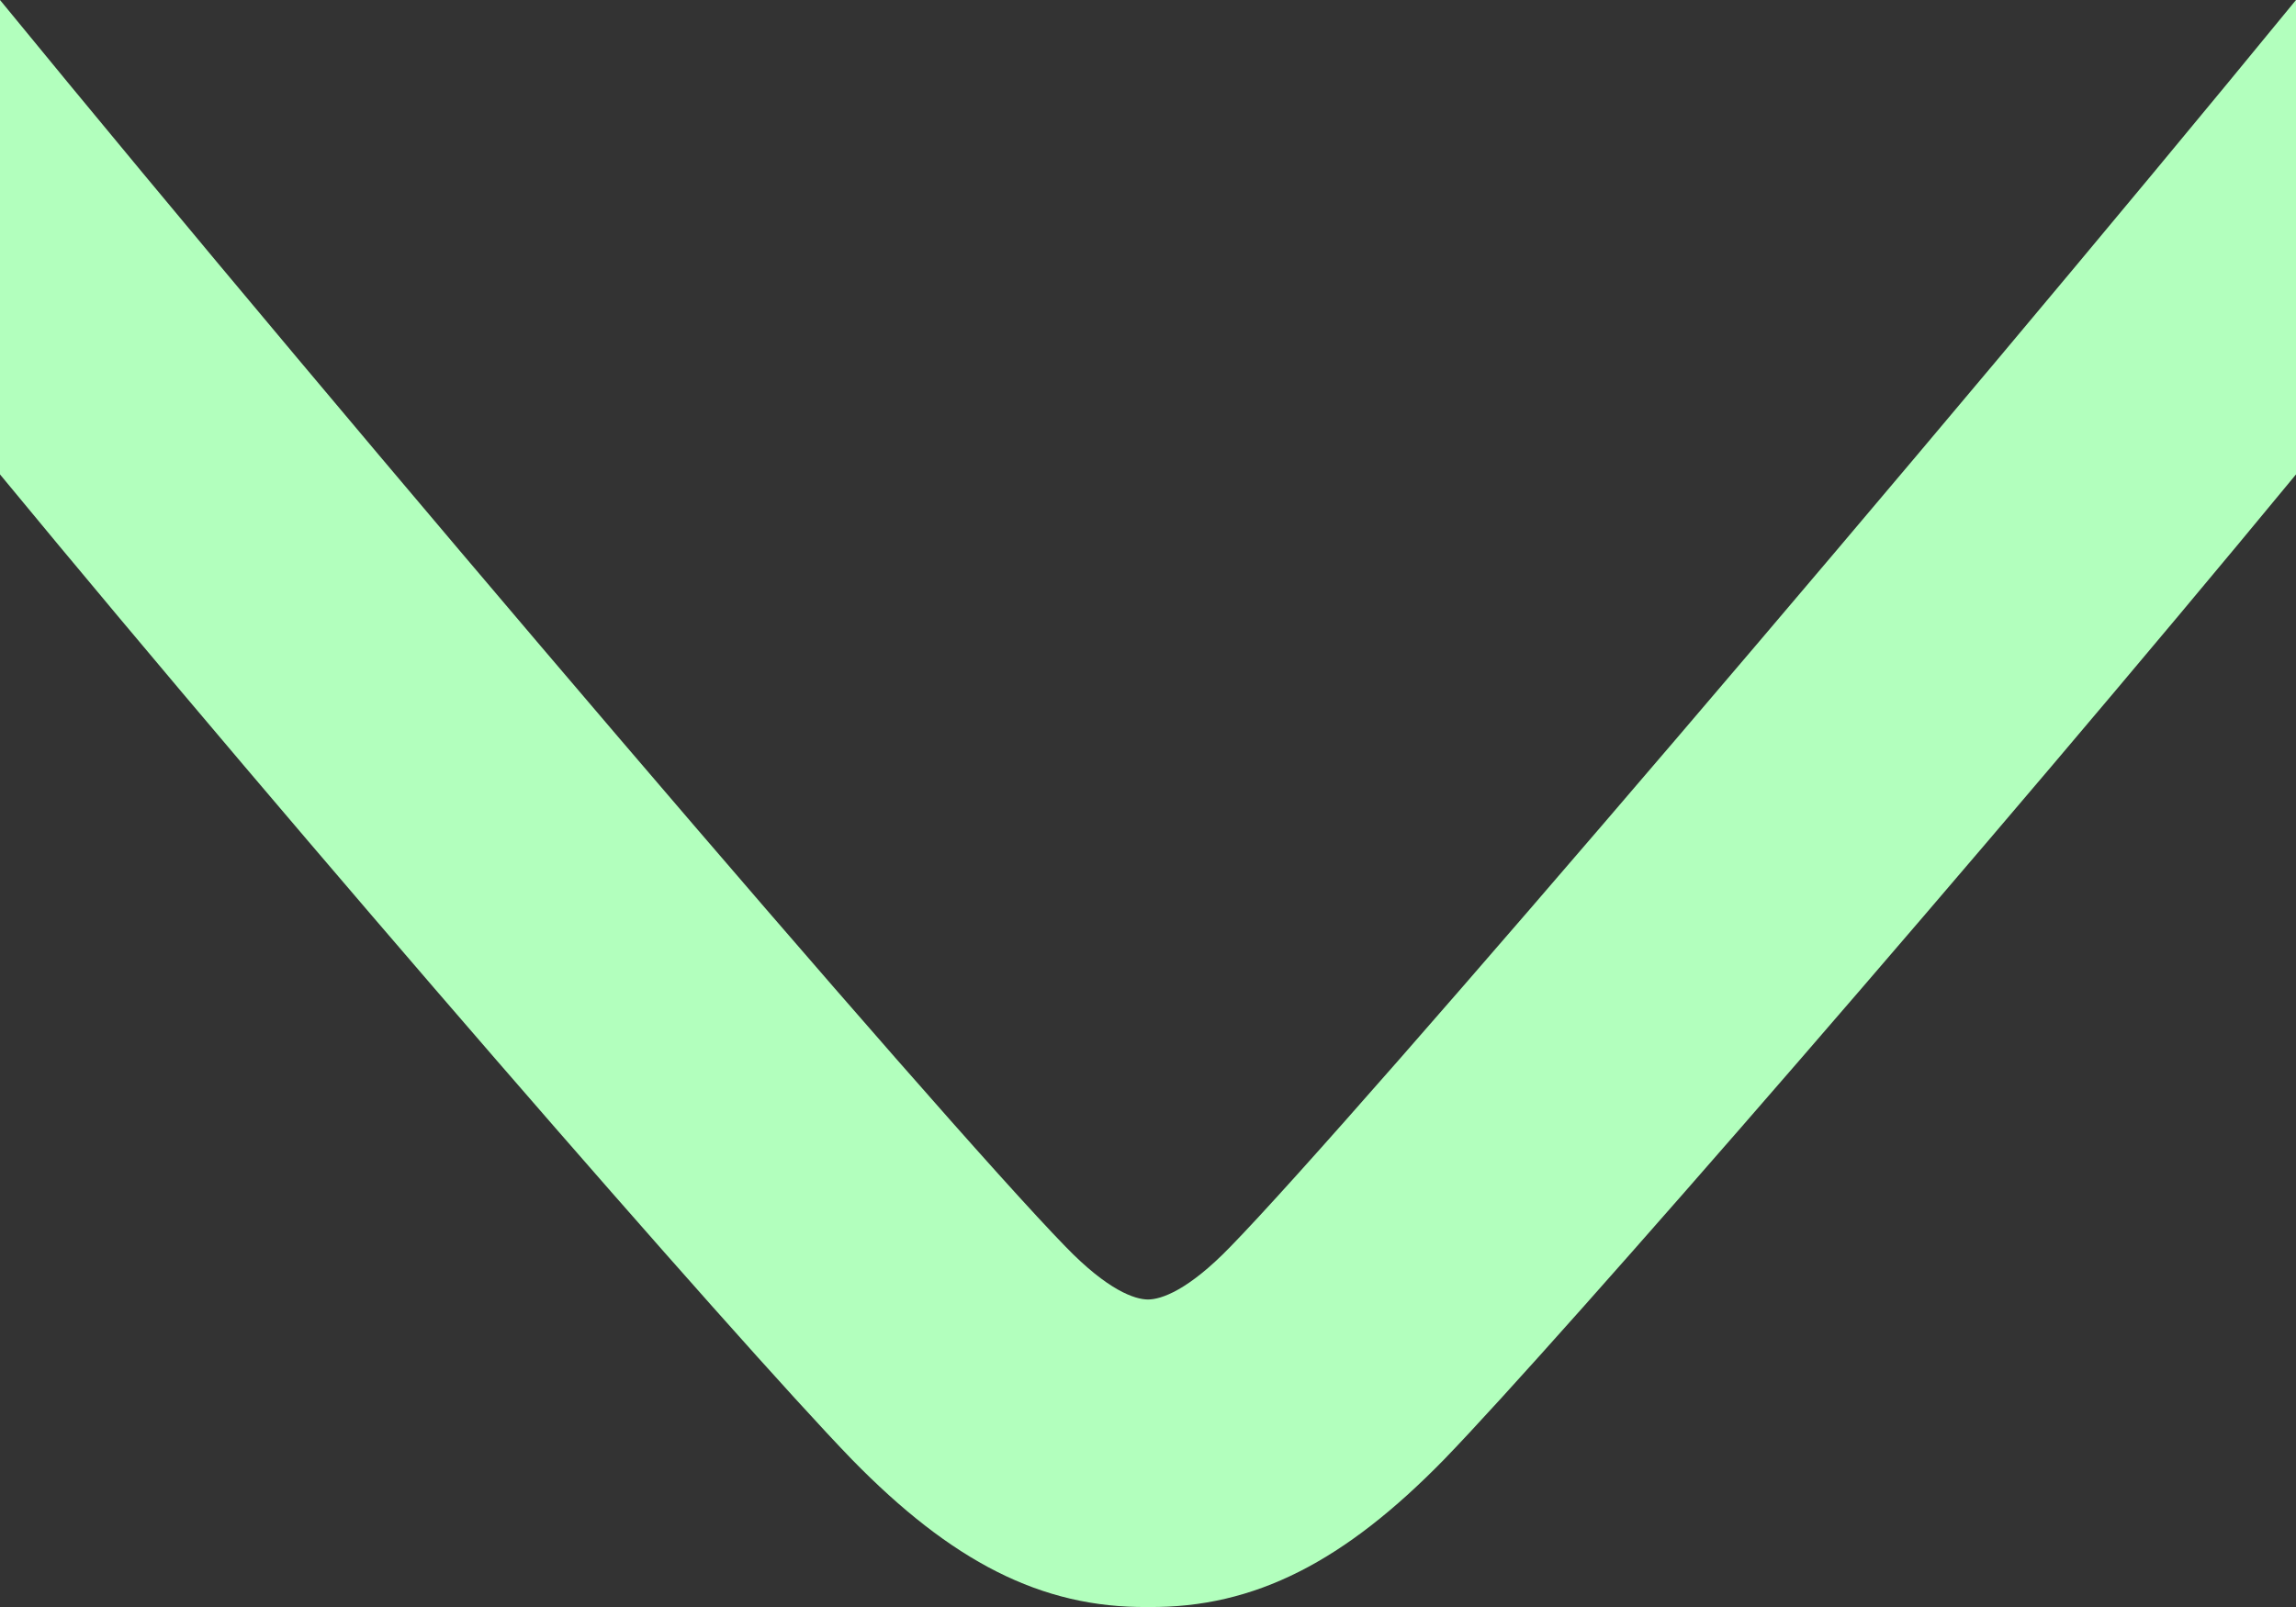 <?xml version="1.0" encoding="UTF-8"?> <svg xmlns="http://www.w3.org/2000/svg" width="20" height="14" viewBox="0 0 20 14" fill="none"><rect x="0" y="0" width="20" height="14" fill="#333333" stroke="none"/><path d="M10.716 10.863C11.816 9.736 16.917 3.766 20 0V4.133C17.368 7.325 13.579 11.682 12.578 12.716C11.716 13.598 10.934 14.01 10 14C9.066 14.01 8.284 13.598 7.422 12.716C6.421 11.682 2.632 7.325 0 4.133V8.58307e-06C3.083 3.766 8.184 9.736 9.284 10.863C9.65 11.241 9.885 11.321 10 11.321C10.115 11.321 10.35 11.241 10.716 10.863Z" fill="#B2FFBD"></path></svg> 